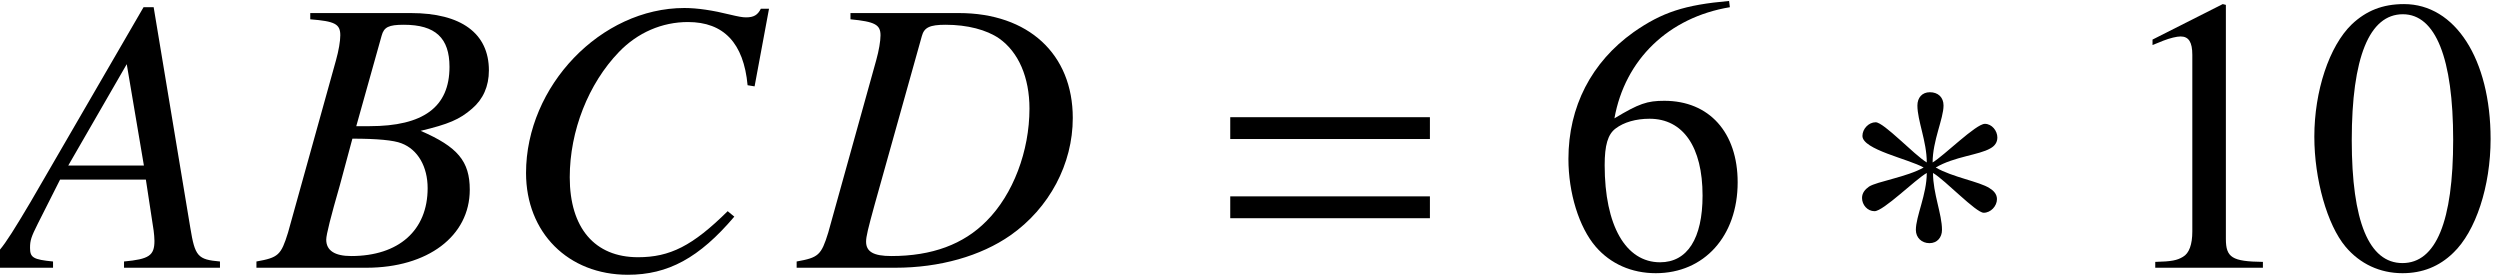 <?xml version='1.0' encoding='UTF-8'?>
<!-- This file was generated by dvisvgm 2.13.3 -->
<svg version='1.1' xmlns='http://www.w3.org/2000/svg' xmlns:xlink='http://www.w3.org/1999/xlink' width='69.667pt' height='7.678pt' viewBox='71.553 61.281 69.667 7.678'>
<defs>
<path id='g4-3' d='M4.445-3.63C4.445-3.815 4.293-4.01 4.097-4.01C3.847-4.01 2.956-3.119 2.641-2.934C2.641-3.543 2.945-4.152 2.945-4.521C2.945-4.749 2.793-4.891 2.565-4.891C2.348-4.891 2.217-4.739 2.217-4.521C2.217-4.097 2.478-3.521 2.478-2.934C2.13-3.141 1.282-4.054 1.054-4.054C.859-4.054 .685-3.869 .685-3.673C.685-3.293 1.967-3.032 2.391-2.793C1.935-2.532 1.087-2.402 .869-2.261C.761-2.185 .674-2.087 .674-1.945C.674-1.75 .826-1.576 1.022-1.576C1.272-1.576 2.152-2.456 2.478-2.641C2.478-2.043 2.174-1.435 2.174-1.054C2.174-.837 2.337-.685 2.554-.685S2.902-.848 2.902-1.054C2.902-1.5 2.652-2.065 2.652-2.641C2.989-2.445 3.847-1.532 4.065-1.532C4.26-1.532 4.434-1.717 4.434-1.913C4.434-2.054 4.336-2.152 4.228-2.217C3.945-2.402 3.195-2.521 2.728-2.793C3.239-3.097 3.934-3.141 4.25-3.326C4.369-3.391 4.445-3.489 4.445-3.63Z'/>
<path id='g11-48' d='M5.173-3.587C5.173-5.815 4.184-7.347 2.761-7.347C2.163-7.347 1.706-7.162 1.304-6.782C.674-6.173 .261-4.923 .261-3.652C.261-2.467 .619-1.196 1.13-.587C1.532-.109 2.087 .152 2.717 .152C3.271 .152 3.739-.033 4.13-.413C4.76-1.011 5.173-2.271 5.173-3.587ZM4.13-3.565C4.13-1.293 3.652-.13 2.717-.13S1.304-1.293 1.304-3.554C1.304-5.858 1.793-7.064 2.728-7.064C3.641-7.064 4.13-5.836 4.13-3.565Z'/>
<path id='g11-49' d='M4.282 0V-.163C3.424-.174 3.25-.283 3.25-.804V-7.325L3.163-7.347L1.206-6.358V-6.206C1.337-6.26 1.456-6.304 1.5-6.325C1.695-6.401 1.88-6.445 1.989-6.445C2.217-6.445 2.315-6.282 2.315-5.934V-1.011C2.315-.652 2.228-.402 2.054-.304C1.891-.206 1.739-.174 1.282-.163V0H4.282Z'/>
<path id='g11-54' d='M5.086-2.38C5.086-3.771 4.293-4.652 3.043-4.652C2.565-4.652 2.337-4.576 1.652-4.163C1.945-5.804 3.163-6.977 4.869-7.26L4.847-7.434C3.608-7.325 2.978-7.119 2.185-6.564C1.011-5.728 .37-4.489 .37-3.032C.37-2.087 .663-1.13 1.13-.587C1.543-.109 2.13 .152 2.804 .152C4.152 .152 5.086-.88 5.086-2.38ZM4.108-2.011C4.108-.815 3.684-.152 2.924-.152C1.967-.152 1.38-1.174 1.38-2.858C1.38-3.413 1.467-3.717 1.685-3.88C1.913-4.054 2.25-4.152 2.63-4.152C3.565-4.152 4.108-3.369 4.108-2.011Z'/>
<path id='g7-22' d='M6.13 0V-.174C5.51-.228 5.434-.315 5.304-1.109L4.282-7.26H4L.848-1.826C-.011-.38-.12-.261-.554-.174V0H1.478V-.174C.924-.228 .837-.283 .837-.554C.837-.761 .869-.859 1.054-1.228L1.674-2.456H4.065L4.282-1.032C4.293-.935 4.304-.837 4.304-.75C4.304-.337 4.152-.239 3.456-.174V0H6.13ZM4.01-2.848H1.902L3.532-5.673L4.01-2.848Z'/>
<path id='g7-23' d='M5.858-2.174C5.858-2.967 5.521-3.369 4.489-3.815C5.26-4 5.575-4.13 5.923-4.434C6.228-4.695 6.391-5.054 6.391-5.499C6.391-6.532 5.619-7.097 4.217-7.097H1.413V-6.923C2.098-6.869 2.25-6.793 2.25-6.478C2.25-6.315 2.206-6.054 2.13-5.782L.793-.978C.598-.348 .522-.283-.087-.174V0H2.978C4.684 0 5.858-.88 5.858-2.174ZM4.684-2.217C4.684-1.043 3.88-.326 2.554-.326C2.098-.326 1.858-.478 1.858-.783C1.858-.924 1.989-1.435 2.239-2.304L2.587-3.597C3.271-3.597 3.739-3.554 3.956-3.467C4.413-3.293 4.684-2.815 4.684-2.217ZM5.293-5.597C5.293-4.478 4.565-3.945 3.065-3.945H2.695L3.402-6.467C3.467-6.706 3.597-6.771 4.021-6.771C4.902-6.771 5.293-6.401 5.293-5.597Z'/>
<path id='g7-24' d='M6.521-1.424L6.336-1.576C5.358-.609 4.728-.293 3.837-.293C2.63-.293 1.935-1.109 1.935-2.521C1.935-3.815 2.456-5.13 3.304-6.01C3.826-6.554 4.51-6.847 5.228-6.847C6.228-6.847 6.782-6.26 6.891-5.086L7.086-5.054L7.488-7.217H7.26C7.173-7.043 7.064-6.977 6.847-6.977C6.749-6.977 6.63-6.999 6.401-7.054C5.923-7.173 5.489-7.238 5.13-7.238C2.804-7.238 .717-5.065 .717-2.641C.717-.978 1.891 .196 3.554 .196C4.673 .196 5.543-.272 6.521-1.424Z'/>
<path id='g7-25' d='M7.608-4.173C7.608-5.956 6.369-7.097 4.434-7.097H1.413V-6.923C2.098-6.858 2.25-6.771 2.25-6.478C2.25-6.315 2.206-6.054 2.13-5.782L.793-.978C.598-.348 .522-.283-.087-.174V0H2.663C3.902 0 5.043-.326 5.869-.902C6.956-1.663 7.608-2.891 7.608-4.173ZM6.401-4.434C6.401-3.25 5.945-2.043 5.206-1.304C4.565-.652 3.684-.326 2.554-.326C2.054-.326 1.848-.446 1.848-.728C1.848-.869 1.902-1.087 2.087-1.761L3.402-6.456C3.467-6.695 3.619-6.771 4.065-6.771C4.673-6.771 5.206-6.63 5.554-6.391C6.097-6.01 6.401-5.304 6.401-4.434Z'/>
<path id='g1-61' d='M5.999-3.587V-4.195H.435V-3.587H5.999ZM5.999-1.38V-1.989H.435V-1.38H5.999Z'/>
</defs>
<g id='page1'>
<use x='71.553' y='68.742' xlink:href='#g7-22'/>
<use x='78.786' y='68.742' xlink:href='#g7-23'/>
<use x='85.495' y='68.742' xlink:href='#g7-24'/>
<use x='93.84' y='68.742' xlink:href='#g7-25'/>
<use x='105.401' y='68.742' xlink:href='#g1-61'/>
<use x='114.89' y='68.742' xlink:href='#g11-54'/>
<use x='122.768' y='68.742' xlink:href='#g4-3'/>
<use x='130.331' y='68.742' xlink:href='#g11-49'/>
<use x='135.785' y='68.742' xlink:href='#g11-48'/>
</g>
</svg><!--Rendered by QuickLaTeX.com-->